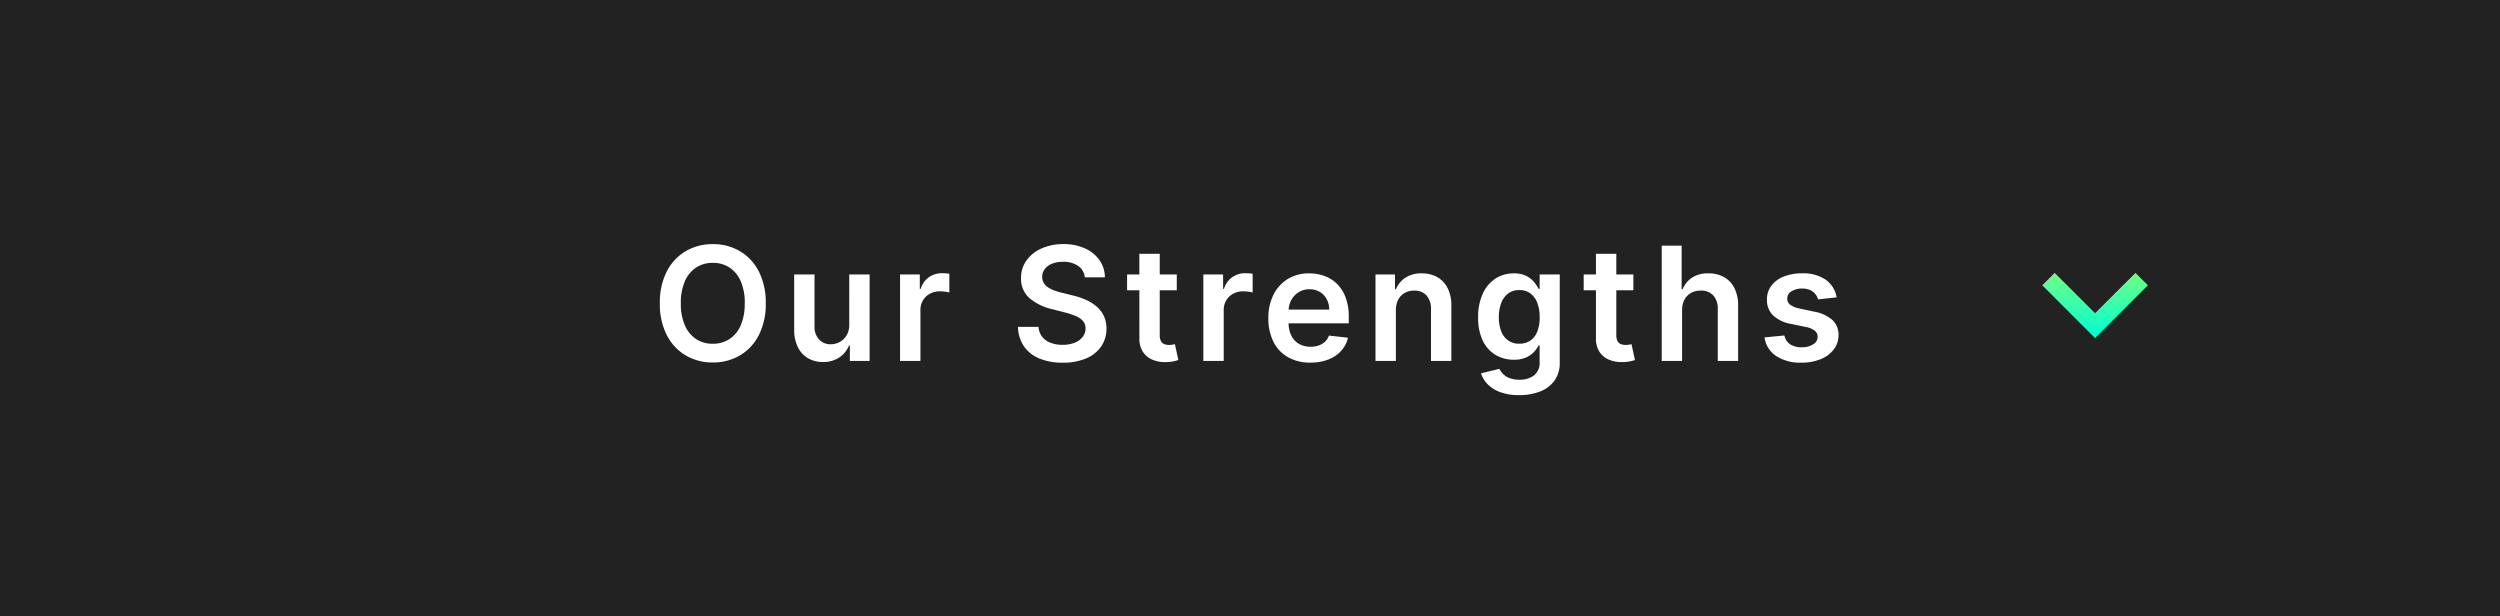 <svg xmlns="http://www.w3.org/2000/svg" xmlns:xlink="http://www.w3.org/1999/xlink" width="284" height="70" viewBox="0 0 284 70"><defs><style>.a{fill:#222;}.b{fill:#fff;}.c{fill:url(#a);}</style><linearGradient id="a" x1="0.5" x2="0.5" y2="1" gradientUnits="objectBoundingBox"><stop offset="0" stop-color="#6fff85"/><stop offset="1" stop-color="#00fcd5"/></linearGradient></defs><g transform="translate(-675 -1571)"><rect class="a" width="284" height="70" transform="translate(675 1571)"/><path class="b" d="M12.989-6.545A7.708,7.708,0,0,1,12.2-2.924a5.636,5.636,0,0,1-2.148,2.3,5.955,5.955,0,0,1-3.078.8A5.937,5.937,0,0,1,3.9-.623,5.658,5.658,0,0,1,1.748-2.931,7.693,7.693,0,0,1,.959-6.545a7.708,7.708,0,0,1,.789-3.621,5.636,5.636,0,0,1,2.148-2.3,5.955,5.955,0,0,1,3.078-.8,5.955,5.955,0,0,1,3.078.8,5.636,5.636,0,0,1,2.148,2.3A7.708,7.708,0,0,1,12.989-6.545Zm-2.384,0a6.1,6.1,0,0,0-.463-2.515,3.5,3.5,0,0,0-1.282-1.553,3.4,3.4,0,0,0-1.886-.527,3.4,3.4,0,0,0-1.886.527A3.5,3.5,0,0,0,3.806-9.061a6.1,6.1,0,0,0-.463,2.515A6.1,6.1,0,0,0,3.806-4.03,3.5,3.5,0,0,0,5.088-2.477a3.4,3.4,0,0,0,1.886.527,3.4,3.4,0,0,0,1.886-.527A3.5,3.5,0,0,0,10.141-4.03,6.1,6.1,0,0,0,10.6-6.545Zm11.87,2.416V-9.818h2.314V0H22.544V-1.745h-.1A2.959,2.959,0,0,1,21.352-.4a3.2,3.2,0,0,1-1.863.524,3.314,3.314,0,0,1-1.7-.431,2.946,2.946,0,0,1-1.154-1.259,4.428,4.428,0,0,1-.415-2V-9.818H18.53v5.893a2.091,2.091,0,0,0,.511,1.483,1.748,1.748,0,0,0,1.342.55,2.122,2.122,0,0,0,.991-.249,2.031,2.031,0,0,0,.789-.745A2.3,2.3,0,0,0,22.474-4.129ZM28.246,0V-9.818H30.49v1.636h.1A2.458,2.458,0,0,1,31.515-9.5a2.531,2.531,0,0,1,1.5-.463q.192,0,.431.016a3.162,3.162,0,0,1,.4.048v2.129a2.547,2.547,0,0,0-.463-.093,4.69,4.69,0,0,0-.61-.042,2.344,2.344,0,0,0-1.135.272,2.029,2.029,0,0,0-.789.751,2.107,2.107,0,0,0-.288,1.106V0ZM49.231-9.492a1.748,1.748,0,0,0-.751-1.3,2.913,2.913,0,0,0-1.716-.467,3.265,3.265,0,0,0-1.272.224,1.883,1.883,0,0,0-.812.607,1.477,1.477,0,0,0-.288.876,1.307,1.307,0,0,0,.189.71,1.629,1.629,0,0,0,.515.508,3.543,3.543,0,0,0,.722.348,7.769,7.769,0,0,0,.8.237l1.227.307a8.551,8.551,0,0,1,1.429.467,5.1,5.1,0,0,1,1.234.741,3.308,3.308,0,0,1,.866,1.08,3.25,3.25,0,0,1,.32,1.483A3.534,3.534,0,0,1,51.1-1.652a3.859,3.859,0,0,1-1.7,1.362A6.625,6.625,0,0,1,46.725.2a6.789,6.789,0,0,1-2.65-.473,3.928,3.928,0,0,1-1.751-1.381,4.075,4.075,0,0,1-.681-2.212h2.333A1.983,1.983,0,0,0,44.4-2.729a2.231,2.231,0,0,0,.968.678,3.8,3.8,0,0,0,1.339.224,3.649,3.649,0,0,0,1.358-.233,2.163,2.163,0,0,0,.917-.652,1.561,1.561,0,0,0,.339-.981,1.264,1.264,0,0,0-.3-.847A2.256,2.256,0,0,0,48.2-5.1a8.329,8.329,0,0,0-1.23-.406l-1.489-.384a5.948,5.948,0,0,1-2.554-1.262,2.89,2.89,0,0,1-.936-2.253,3.363,3.363,0,0,1,.63-2.026,4.139,4.139,0,0,1,1.716-1.352A6,6,0,0,1,46.8-13.27a5.808,5.808,0,0,1,2.445.483,4.018,4.018,0,0,1,1.652,1.336,3.425,3.425,0,0,1,.62,1.959Zm10.451-.326v1.79H54.037v-1.79ZM55.431-12.17h2.314v9.217a1.432,1.432,0,0,0,.144.713.741.741,0,0,0,.38.336,1.471,1.471,0,0,0,.524.089,2.318,2.318,0,0,0,.4-.032q.182-.032.278-.058L59.86-.1a5.216,5.216,0,0,1-.527.141A4.4,4.4,0,0,1,58.5.134a3.739,3.739,0,0,1-1.566-.265,2.4,2.4,0,0,1-1.1-.9,2.688,2.688,0,0,1-.4-1.534ZM62.7,0V-9.818h2.244v1.636h.1A2.458,2.458,0,0,1,65.968-9.5a2.531,2.531,0,0,1,1.5-.463q.192,0,.431.016a3.162,3.162,0,0,1,.4.048v2.129a2.547,2.547,0,0,0-.463-.093,4.69,4.69,0,0,0-.61-.042,2.344,2.344,0,0,0-1.135.272,2.029,2.029,0,0,0-.789.751,2.107,2.107,0,0,0-.288,1.106V0ZM74.855.192a5.017,5.017,0,0,1-2.547-.617,4.126,4.126,0,0,1-1.646-1.751,5.846,5.846,0,0,1-.575-2.675,5.839,5.839,0,0,1,.578-2.662,4.355,4.355,0,0,1,1.62-1.79,4.57,4.57,0,0,1,2.448-.642,5.032,5.032,0,0,1,1.716.291,3.943,3.943,0,0,1,1.432.9,4.222,4.222,0,0,1,.981,1.544,6.238,6.238,0,0,1,.358,2.228v.71H71.174v-1.56H77a2.508,2.508,0,0,0-.288-1.186,2.1,2.1,0,0,0-.783-.821,2.227,2.227,0,0,0-1.167-.3A2.27,2.27,0,0,0,73.52-7.8a2.385,2.385,0,0,0-.834.895,2.572,2.572,0,0,0-.3,1.211v1.362a3.18,3.18,0,0,0,.313,1.467,2.21,2.21,0,0,0,.876.933,2.6,2.6,0,0,0,1.317.323,2.743,2.743,0,0,0,.914-.144,1.99,1.99,0,0,0,.71-.425,1.784,1.784,0,0,0,.454-.7l2.161.243a3.362,3.362,0,0,1-.777,1.493,3.783,3.783,0,0,1-1.461.984A5.538,5.538,0,0,1,74.855.192Zm9.716-5.945V0H82.257V-9.818h2.212V-8.15h.115a2.8,2.8,0,0,1,1.083-1.31,3.306,3.306,0,0,1,1.844-.486,3.5,3.5,0,0,1,1.774.435,2.953,2.953,0,0,1,1.176,1.259,4.326,4.326,0,0,1,.412,2V0H88.56V-5.893a2.2,2.2,0,0,0-.508-1.54,1.805,1.805,0,0,0-1.4-.556,2.152,2.152,0,0,0-1.077.265,1.856,1.856,0,0,0-.735.764A2.543,2.543,0,0,0,84.571-5.753ZM98.582,3.886a6.106,6.106,0,0,1-2.141-.336A3.833,3.833,0,0,1,95,2.653a3.1,3.1,0,0,1-.754-1.246L96.332.9a2.344,2.344,0,0,0,.409.572,2.061,2.061,0,0,0,.725.473,3.045,3.045,0,0,0,1.154.189,2.673,2.673,0,0,0,1.63-.476A1.813,1.813,0,0,0,100.9.1v-1.86h-.115a3.332,3.332,0,0,1-.521.735,2.725,2.725,0,0,1-.9.633,3.377,3.377,0,0,1-1.4.256,4,4,0,0,1-2.049-.534,3.752,3.752,0,0,1-1.457-1.6,5.869,5.869,0,0,1-.54-2.669,6.235,6.235,0,0,1,.54-2.733A3.992,3.992,0,0,1,95.91-9.368a3.777,3.777,0,0,1,2.052-.578,3.07,3.07,0,0,1,1.422.291,2.8,2.8,0,0,1,.892.7,3.917,3.917,0,0,1,.5.764h.128V-9.818h2.282V.16a3.447,3.447,0,0,1-.6,2.084,3.607,3.607,0,0,1-1.643,1.234A6.431,6.431,0,0,1,98.582,3.886ZM98.6-1.956a2.149,2.149,0,0,0,1.253-.358,2.206,2.206,0,0,0,.786-1.029,4.335,4.335,0,0,0,.268-1.611,4.55,4.55,0,0,0-.265-1.624,2.368,2.368,0,0,0-.78-1.083A2.041,2.041,0,0,0,98.6-8.048a2.04,2.04,0,0,0-1.291.4,2.442,2.442,0,0,0-.78,1.1,4.507,4.507,0,0,0-.262,1.588,4.29,4.29,0,0,0,.265,1.576A2.277,2.277,0,0,0,97.32-2.33,2.14,2.14,0,0,0,98.6-1.956Zm12.95-7.862v1.79h-5.644v-1.79ZM107.3-12.17h2.314v9.217a1.432,1.432,0,0,0,.144.713.741.741,0,0,0,.38.336,1.471,1.471,0,0,0,.524.089,2.318,2.318,0,0,0,.4-.032q.182-.032.278-.058L111.73-.1a5.216,5.216,0,0,1-.527.141,4.4,4.4,0,0,1-.834.089A3.739,3.739,0,0,1,108.8-.131a2.4,2.4,0,0,1-1.1-.9,2.688,2.688,0,0,1-.4-1.534Zm9.786,6.418V0h-2.314V-13.091h2.263V-8.15h.115a2.853,2.853,0,0,1,1.071-1.314,3.277,3.277,0,0,1,1.85-.483,3.575,3.575,0,0,1,1.783.428,2.907,2.907,0,0,1,1.179,1.253,4.41,4.41,0,0,1,.419,2.013V0h-2.314V-5.893a2.2,2.2,0,0,0-.508-1.544,1.835,1.835,0,0,0-1.422-.553,2.238,2.238,0,0,0-1.1.265,1.874,1.874,0,0,0-.754.764A2.493,2.493,0,0,0,117.087-5.753Zm17.559-1.47-2.109.23a1.721,1.721,0,0,0-.31-.6,1.584,1.584,0,0,0-.591-.454,2.143,2.143,0,0,0-.908-.173,2.2,2.2,0,0,0-1.211.313.92.92,0,0,0-.483.812.846.846,0,0,0,.316.7,2.645,2.645,0,0,0,1.071.441l1.675.358a4.25,4.25,0,0,1,2.074.952,2.276,2.276,0,0,1,.687,1.707,2.667,2.667,0,0,1-.54,1.633,3.5,3.5,0,0,1-1.48,1.1,5.585,5.585,0,0,1-2.173.4,5.022,5.022,0,0,1-2.9-.757,3.021,3.021,0,0,1-1.31-2.113l2.256-.217a1.59,1.59,0,0,0,.652,1,2.266,2.266,0,0,0,1.3.339,2.331,2.331,0,0,0,1.326-.339.991.991,0,0,0,.5-.837.876.876,0,0,0-.323-.7,2.3,2.3,0,0,0-1-.422L129.487-4.2a3.969,3.969,0,0,1-2.09-.994,2.424,2.424,0,0,1-.671-1.774,2.519,2.519,0,0,1,.5-1.576,3.231,3.231,0,0,1,1.4-1.036,5.444,5.444,0,0,1,2.074-.368,4.485,4.485,0,0,1,2.72.735A3.1,3.1,0,0,1,134.645-7.223Z" transform="translate(749 1612)"/><path class="c" d="M10.41,12.885,15,17.465l4.59-4.58L21,14.295l-6,6-6-6Z" transform="translate(898 1589.115)"/></g></svg>